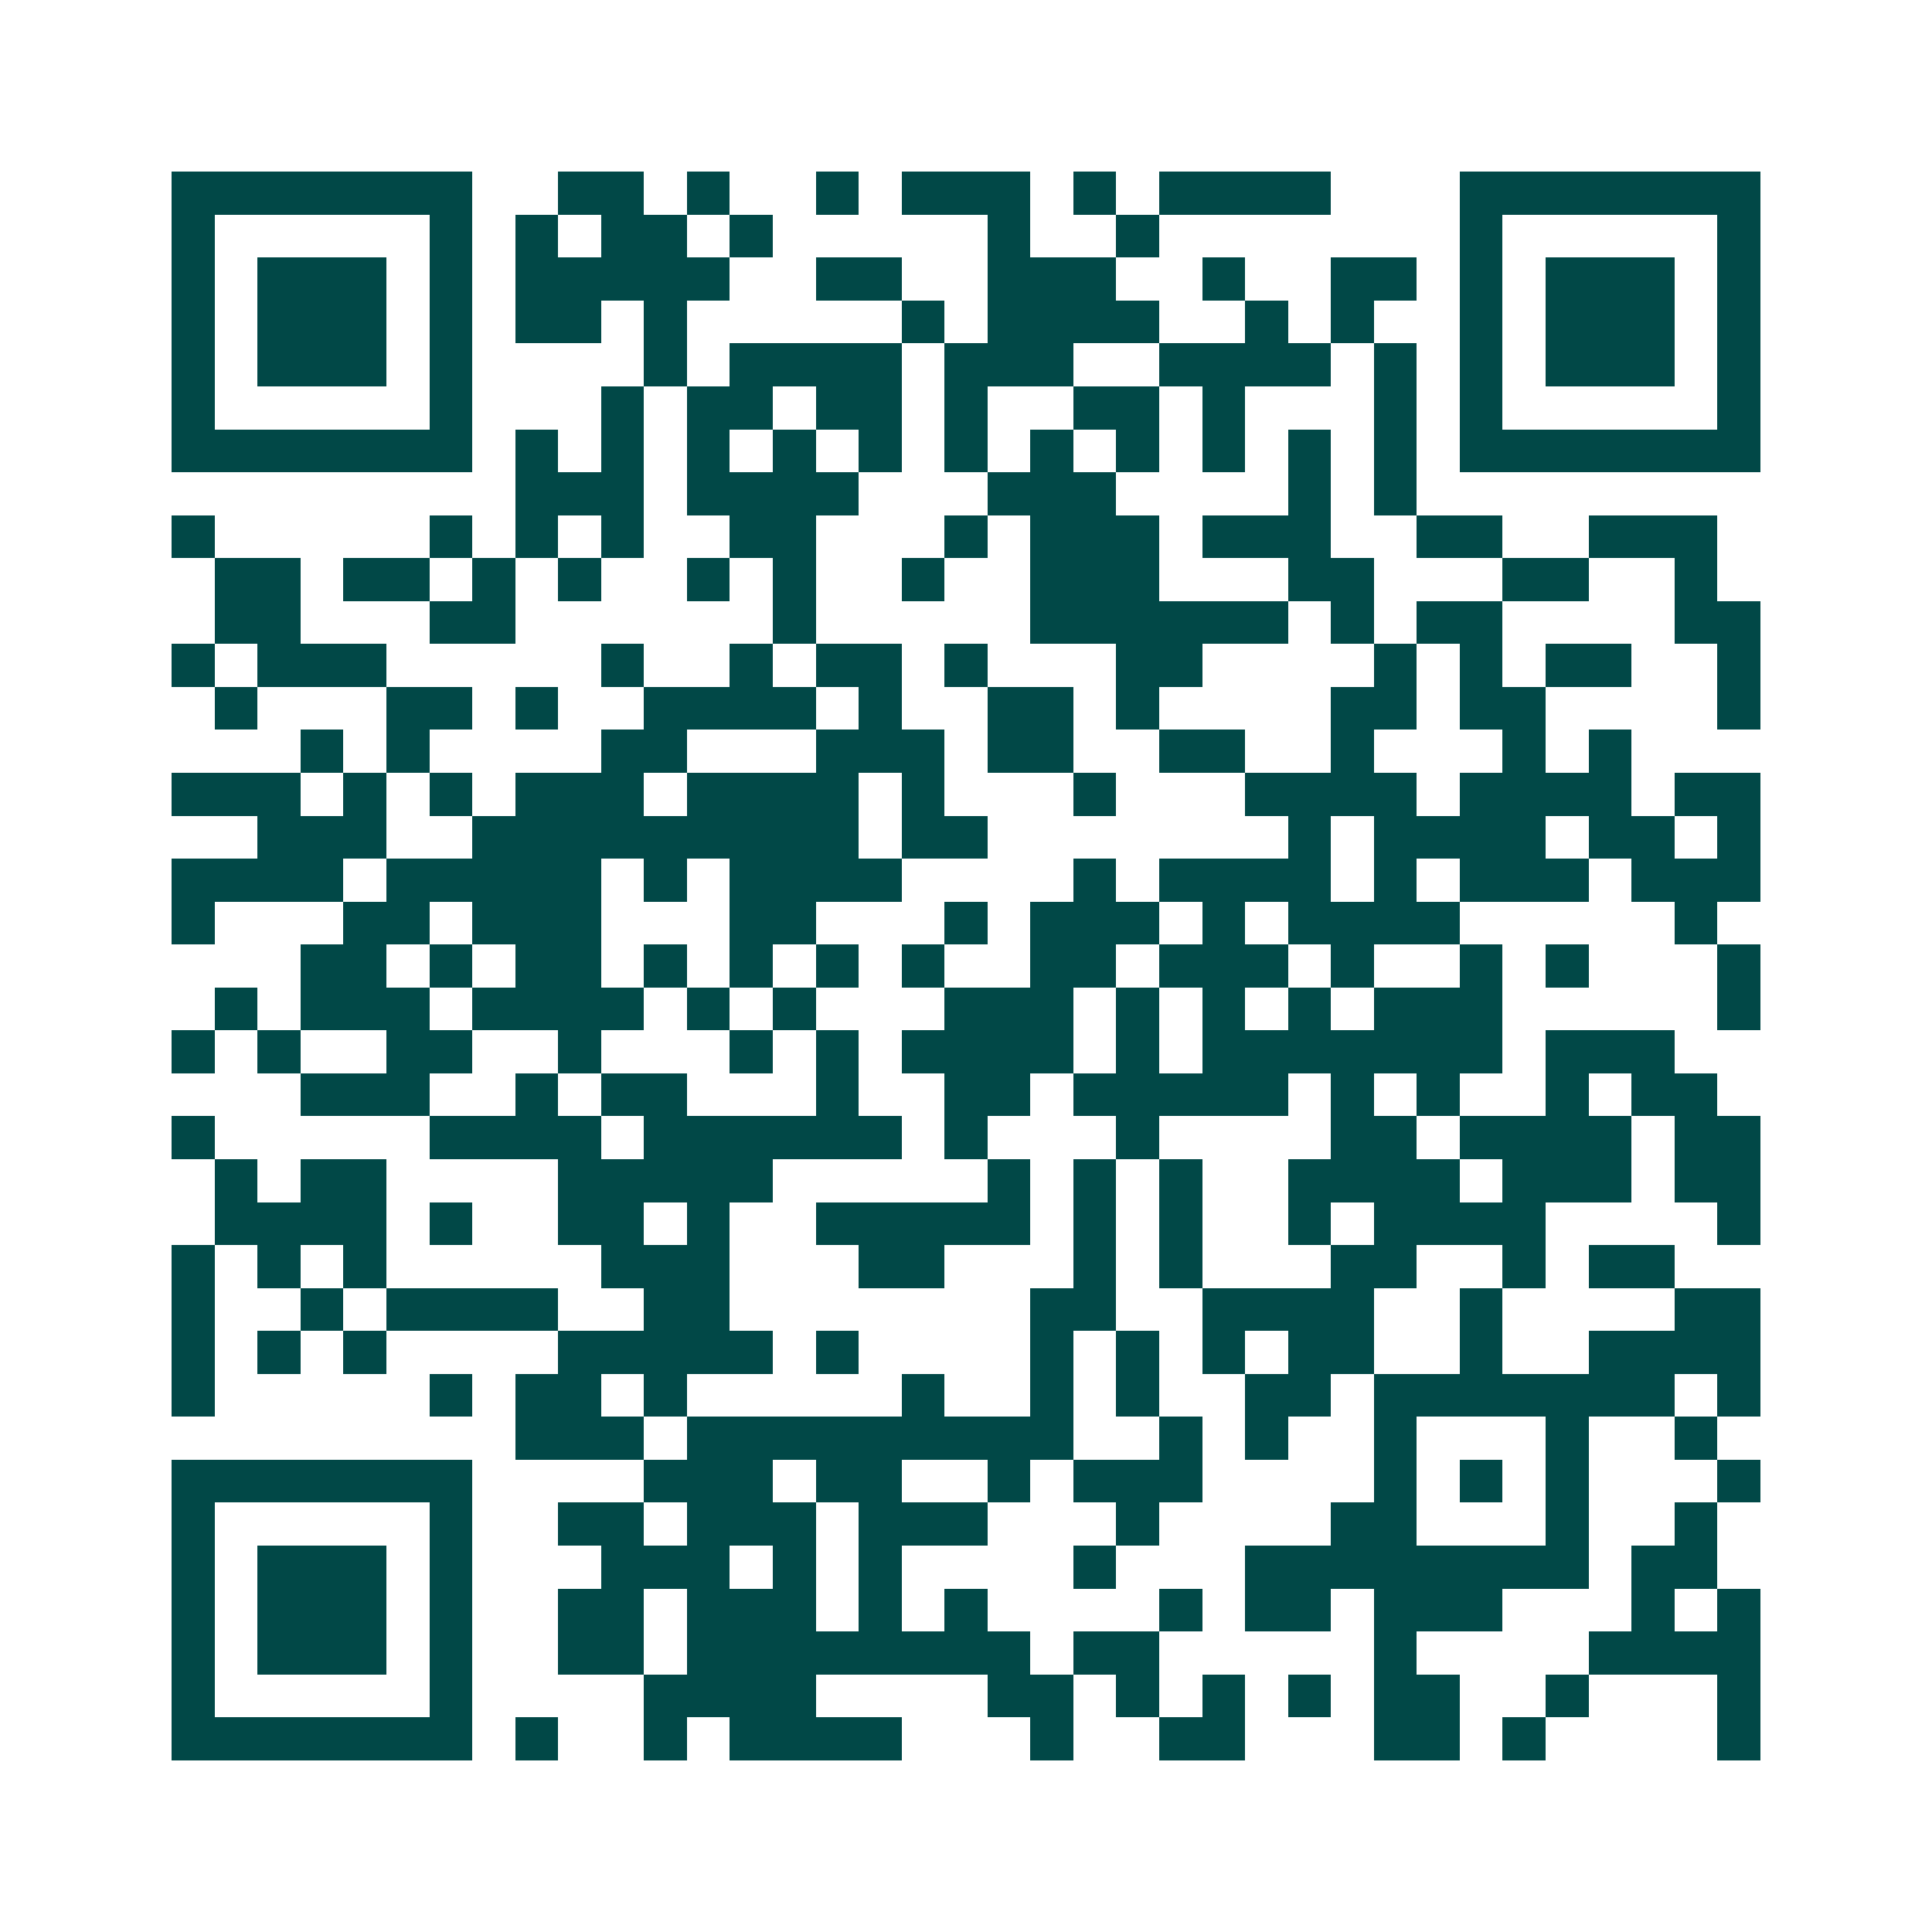 <svg xmlns="http://www.w3.org/2000/svg" width="200" height="200" viewBox="0 0 45 45" shape-rendering="crispEdges"><path fill="#ffffff" d="M0 0h45v45H0z"/><path stroke="#014847" d="M4 4.5h7m2 0h2m1 0h1m2 0h1m1 0h3m1 0h1m1 0h4m3 0h7M4 5.5h1m5 0h1m1 0h1m1 0h2m1 0h1m5 0h1m2 0h1m7 0h1m5 0h1M4 6.5h1m1 0h3m1 0h1m1 0h5m2 0h2m2 0h3m2 0h1m2 0h2m1 0h1m1 0h3m1 0h1M4 7.5h1m1 0h3m1 0h1m1 0h2m1 0h1m5 0h1m1 0h4m2 0h1m1 0h1m2 0h1m1 0h3m1 0h1M4 8.5h1m1 0h3m1 0h1m4 0h1m1 0h4m1 0h3m2 0h4m1 0h1m1 0h1m1 0h3m1 0h1M4 9.5h1m5 0h1m3 0h1m1 0h2m1 0h2m1 0h1m2 0h2m1 0h1m3 0h1m1 0h1m5 0h1M4 10.5h7m1 0h1m1 0h1m1 0h1m1 0h1m1 0h1m1 0h1m1 0h1m1 0h1m1 0h1m1 0h1m1 0h1m1 0h7M12 11.5h3m1 0h4m3 0h3m4 0h1m1 0h1M4 12.5h1m5 0h1m1 0h1m1 0h1m2 0h2m3 0h1m1 0h3m1 0h3m2 0h2m2 0h3M5 13.5h2m1 0h2m1 0h1m1 0h1m2 0h1m1 0h1m2 0h1m2 0h3m3 0h2m3 0h2m2 0h1M5 14.5h2m3 0h2m6 0h1m5 0h6m1 0h1m1 0h2m4 0h2M4 15.5h1m1 0h3m5 0h1m2 0h1m1 0h2m1 0h1m3 0h2m4 0h1m1 0h1m1 0h2m2 0h1M5 16.5h1m3 0h2m1 0h1m2 0h4m1 0h1m2 0h2m1 0h1m4 0h2m1 0h2m4 0h1M7 17.5h1m1 0h1m4 0h2m3 0h3m1 0h2m2 0h2m2 0h1m3 0h1m1 0h1M4 18.5h3m1 0h1m1 0h1m1 0h3m1 0h4m1 0h1m3 0h1m3 0h4m1 0h4m1 0h2M6 19.5h3m2 0h9m1 0h2m7 0h1m1 0h4m1 0h2m1 0h1M4 20.5h4m1 0h5m1 0h1m1 0h4m4 0h1m1 0h4m1 0h1m1 0h3m1 0h3M4 21.5h1m3 0h2m1 0h3m3 0h2m3 0h1m1 0h3m1 0h1m1 0h4m5 0h1M7 22.5h2m1 0h1m1 0h2m1 0h1m1 0h1m1 0h1m1 0h1m2 0h2m1 0h3m1 0h1m2 0h1m1 0h1m3 0h1M5 23.5h1m1 0h3m1 0h4m1 0h1m1 0h1m3 0h3m1 0h1m1 0h1m1 0h1m1 0h3m5 0h1M4 24.5h1m1 0h1m2 0h2m2 0h1m3 0h1m1 0h1m1 0h4m1 0h1m1 0h7m1 0h3M7 25.5h3m2 0h1m1 0h2m3 0h1m2 0h2m1 0h5m1 0h1m1 0h1m2 0h1m1 0h2M4 26.5h1m5 0h4m1 0h6m1 0h1m3 0h1m4 0h2m1 0h4m1 0h2M5 27.5h1m1 0h2m4 0h5m5 0h1m1 0h1m1 0h1m2 0h4m1 0h3m1 0h2M5 28.5h4m1 0h1m2 0h2m1 0h1m2 0h5m1 0h1m1 0h1m2 0h1m1 0h4m4 0h1M4 29.5h1m1 0h1m1 0h1m5 0h3m3 0h2m3 0h1m1 0h1m3 0h2m2 0h1m1 0h2M4 30.5h1m2 0h1m1 0h4m2 0h2m7 0h2m2 0h4m2 0h1m4 0h2M4 31.5h1m1 0h1m1 0h1m4 0h5m1 0h1m4 0h1m1 0h1m1 0h1m1 0h2m2 0h1m2 0h4M4 32.5h1m5 0h1m1 0h2m1 0h1m5 0h1m2 0h1m1 0h1m2 0h2m1 0h7m1 0h1M12 33.5h3m1 0h9m2 0h1m1 0h1m2 0h1m3 0h1m2 0h1M4 34.5h7m4 0h3m1 0h2m2 0h1m1 0h3m4 0h1m1 0h1m1 0h1m3 0h1M4 35.5h1m5 0h1m2 0h2m1 0h3m1 0h3m3 0h1m4 0h2m3 0h1m2 0h1M4 36.5h1m1 0h3m1 0h1m3 0h3m1 0h1m1 0h1m4 0h1m3 0h8m1 0h2M4 37.5h1m1 0h3m1 0h1m2 0h2m1 0h3m1 0h1m1 0h1m4 0h1m1 0h2m1 0h3m3 0h1m1 0h1M4 38.5h1m1 0h3m1 0h1m2 0h2m1 0h8m1 0h2m5 0h1m4 0h4M4 39.5h1m5 0h1m4 0h4m4 0h2m1 0h1m1 0h1m1 0h1m1 0h2m2 0h1m3 0h1M4 40.5h7m1 0h1m2 0h1m1 0h4m3 0h1m2 0h2m3 0h2m1 0h1m4 0h1"/></svg>

